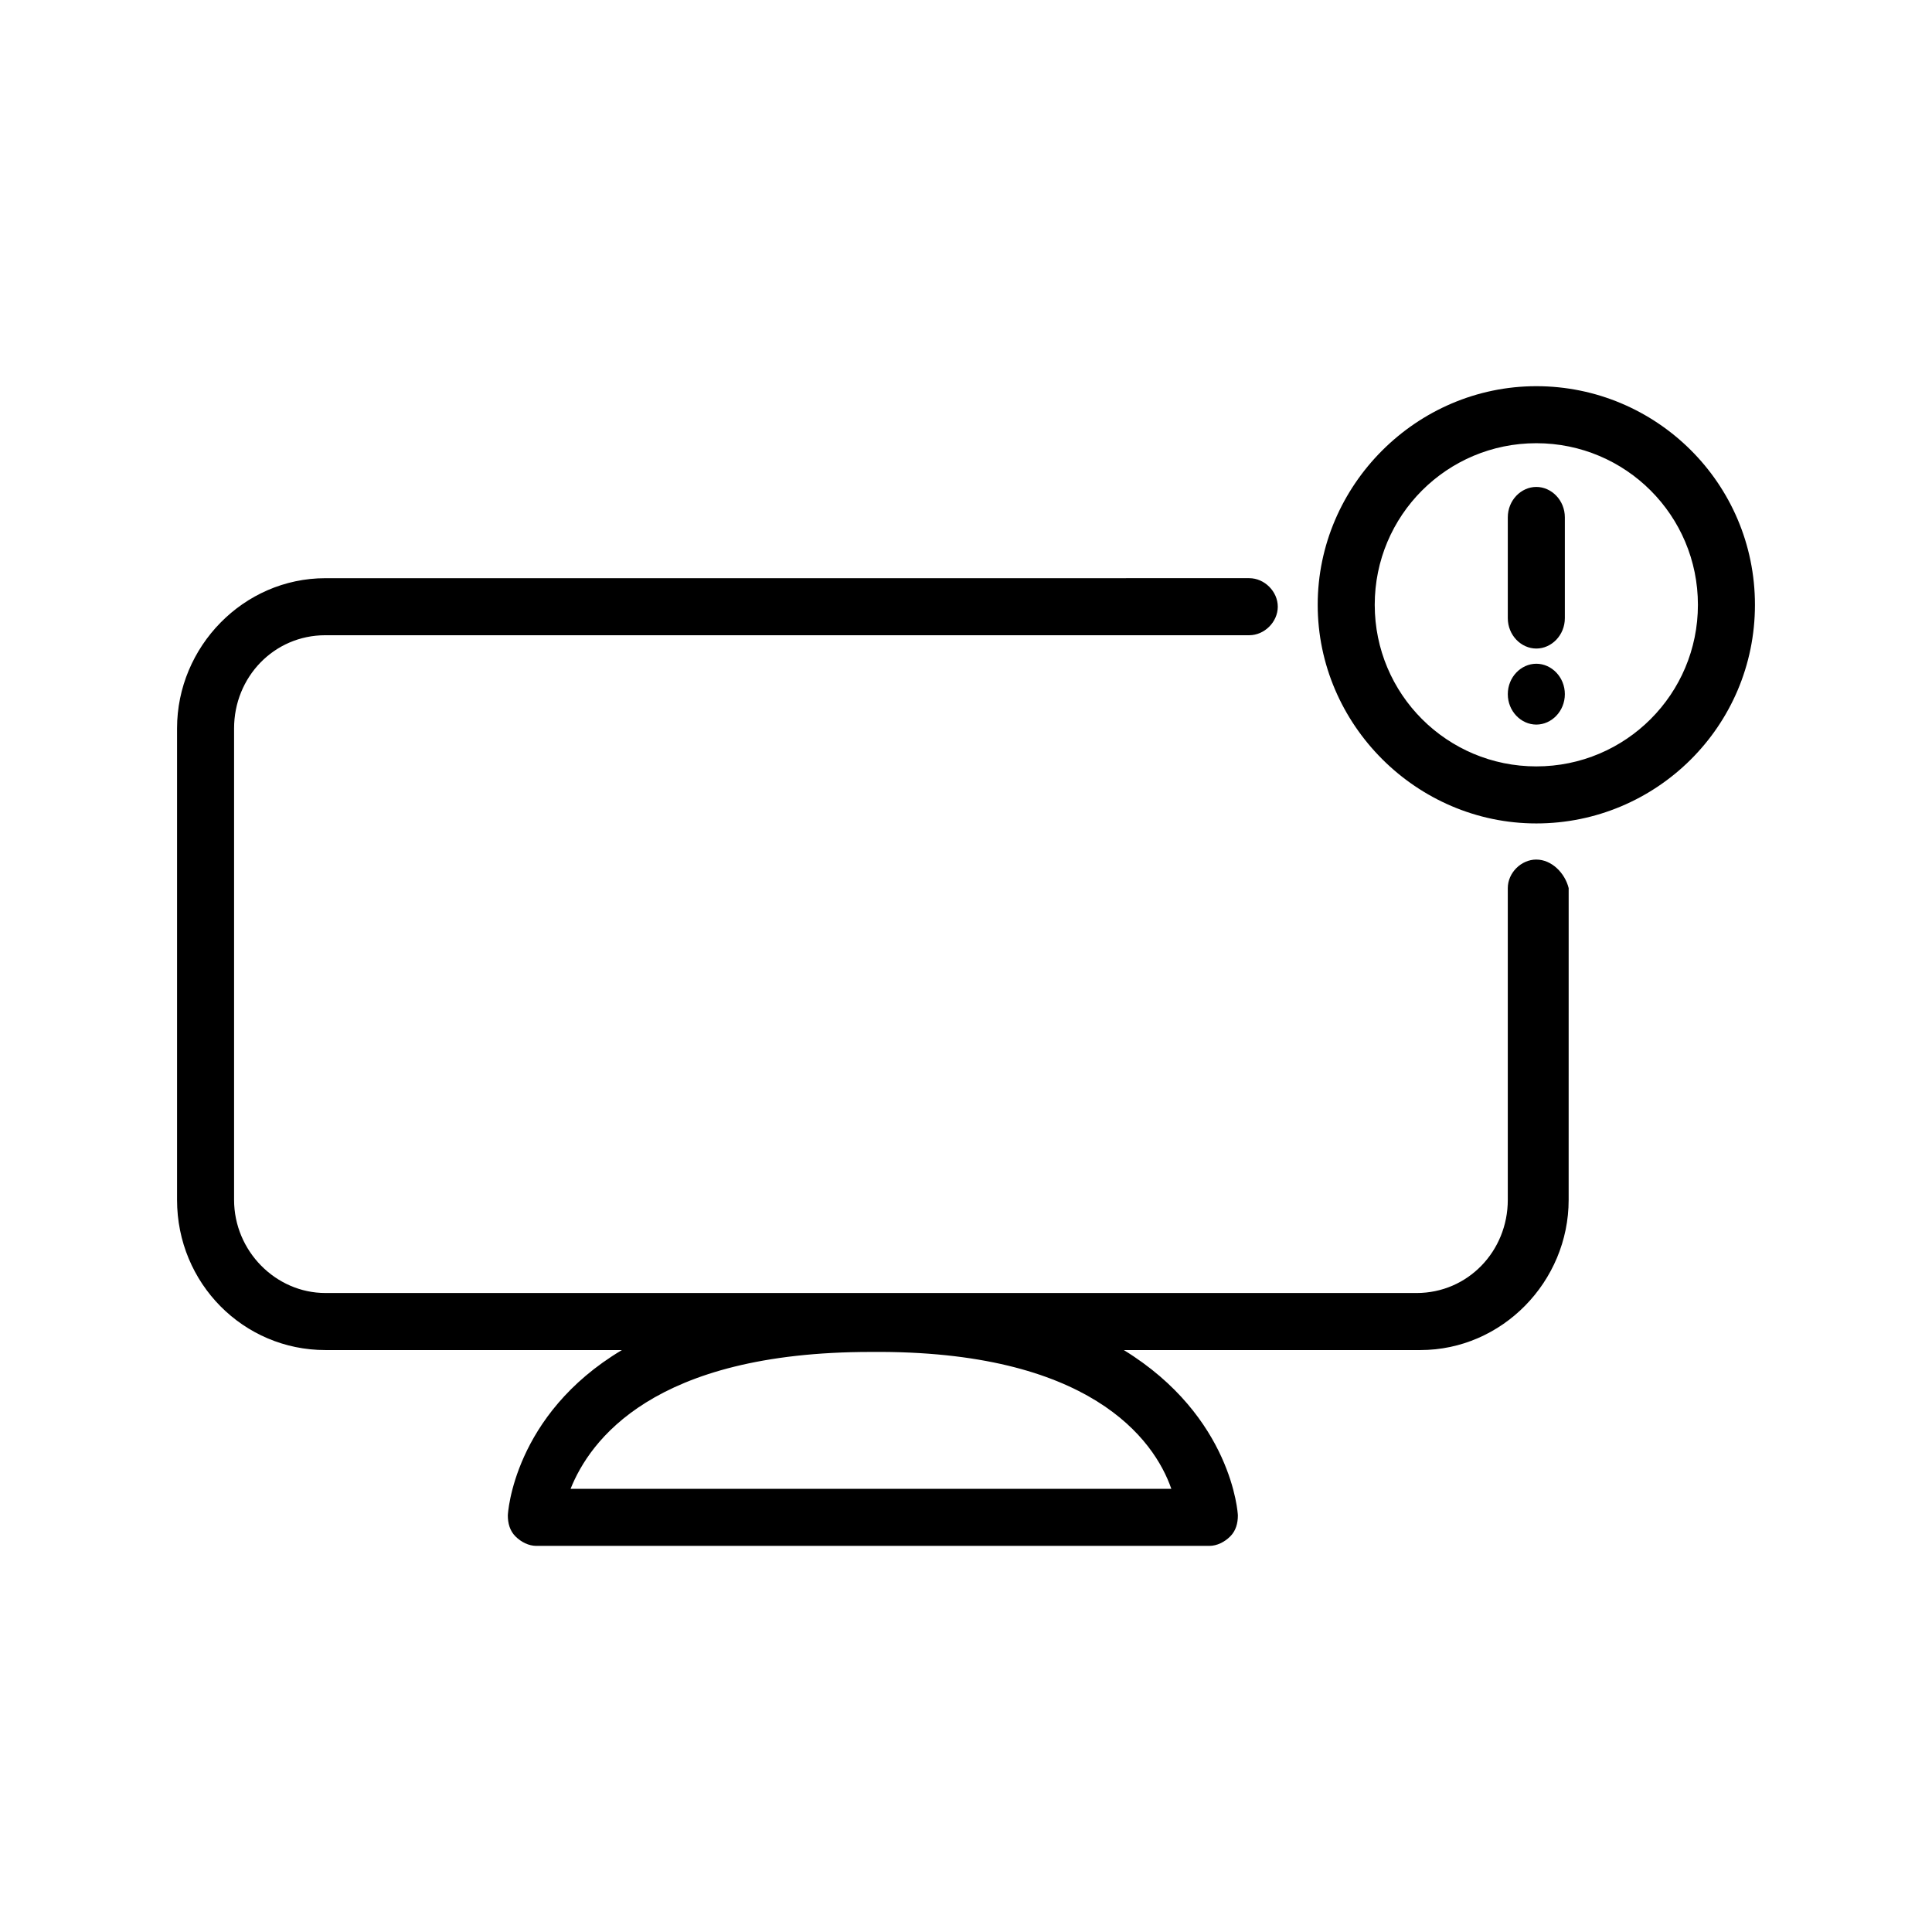 <?xml version="1.0" encoding="UTF-8"?>
<!-- Uploaded to: ICON Repo, www.svgrepo.com, Generator: ICON Repo Mixer Tools -->
<svg fill="#000000" width="800px" height="800px" version="1.1" viewBox="144 144 512 512" xmlns="http://www.w3.org/2000/svg">
 <path d="m551.14 371.79c-4.031 0-7.559 3.527-7.559 7.559v82.625c0 13.602-10.578 24.688-24.184 24.688l-289.18-0.004c-13.098 0-24.184-11.082-24.184-24.688v-124.94c0-13.602 10.578-24.688 24.184-24.688h244.85c4.031 0 7.559-3.527 7.559-7.559s-3.527-7.559-7.559-7.559l-244.85 0.004c-21.664 0-39.297 18.137-39.297 39.801v124.95c0 22.168 17.633 39.801 39.297 39.801h78.594c-28.719 17.129-30.23 43.328-30.23 43.832 0 2.016 0.504 4.031 2.016 5.543s3.527 2.519 5.543 2.519h178.35c2.016 0 4.031-1.008 5.543-2.519 1.512-1.512 2.016-3.527 2.016-5.543 0-0.504-1.512-26.199-30.23-43.832h78.594c21.664 0 39.297-18.137 39.297-39.801l0.004-82.625c-1.008-4.031-4.535-7.559-8.566-7.559zm-96.73 166.76h-159.2c5.039-12.594 21.664-36.273 79.602-36.273 57.938-0.504 75.066 23.172 79.602 36.273zm104.29-210.59c0 4.535-3.527 8.062-7.559 8.062s-7.559-3.527-7.559-8.062 3.527-8.062 7.559-8.062c4.031 0.004 7.559 3.527 7.559 8.062zm0-46.855v26.703c0 4.535-3.527 8.062-7.559 8.062s-7.559-3.527-7.559-8.062v-26.703c0-4.535 3.527-8.062 7.559-8.062 4.031 0.004 7.559 3.531 7.559 8.062zm-7.559-34.762c-31.738 0-57.938 26.199-57.938 57.938 0 31.742 26.199 57.938 57.938 57.938 31.742 0 57.938-25.691 57.938-57.938 0-32.242-26.195-57.938-57.938-57.938zm0 100.76c-23.68 0-42.824-19.145-42.824-42.824 0-23.68 19.145-42.824 42.824-42.824s42.824 19.145 42.824 42.824c0 23.68-19.145 42.824-42.824 42.824z"/>
</svg>